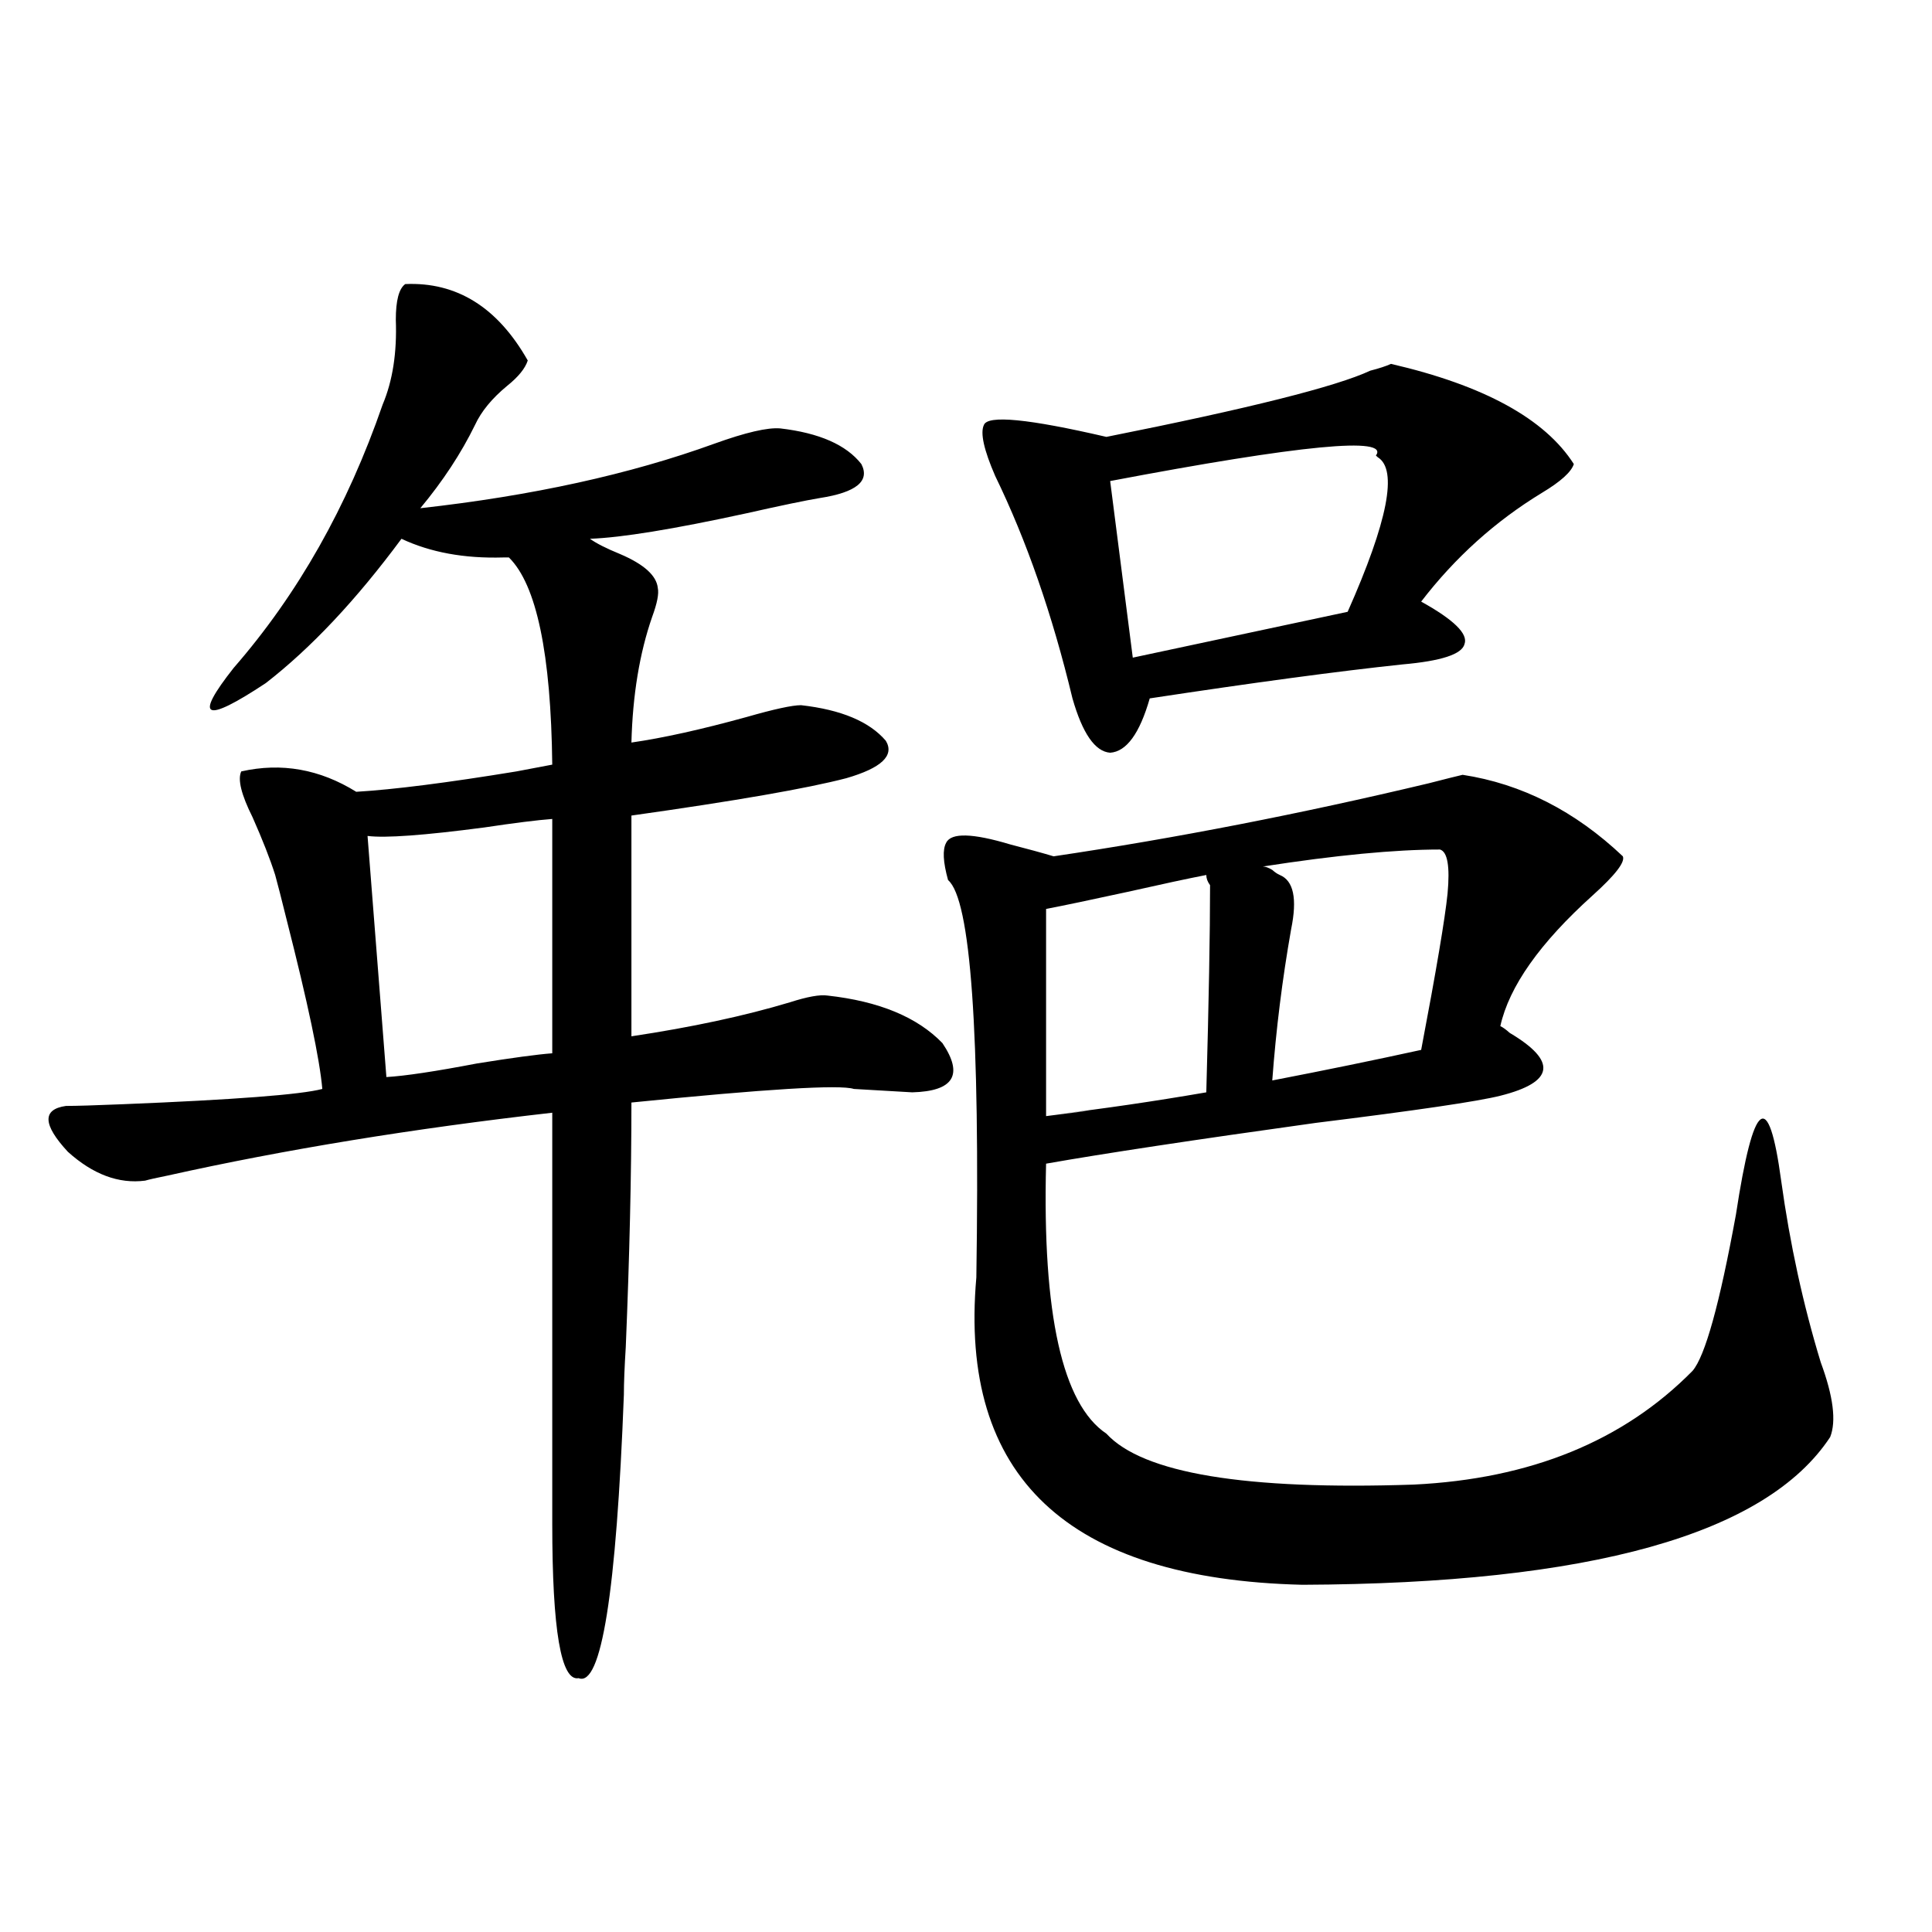 <?xml version="1.0" encoding="utf-8"?>
<!-- Generator: Adobe Illustrator 16.0.0, SVG Export Plug-In . SVG Version: 6.00 Build 0)  -->
<!DOCTYPE svg PUBLIC "-//W3C//DTD SVG 1.1//EN" "http://www.w3.org/Graphics/SVG/1.1/DTD/svg11.dtd">
<svg version="1.1" id="图层_1" xmlns="http://www.w3.org/2000/svg" xmlns:xlink="http://www.w3.org/1999/xlink" x="0px" y="0px"
	 width="1000px" height="1000px" viewBox="0 0 1000 1000" enable-background="new 0 0 1000 1000" xml:space="preserve">
<path d="M209.751,147.035c26.661-1.167,47.804,12.017,63.413,39.551c-1.311,4.106-4.878,8.501-10.731,13.184
	c-7.805,6.454-13.338,13.184-16.585,20.215c-7.165,14.653-16.585,29.004-28.292,43.066c57.88-6.44,108.61-17.578,152.191-33.398
	c16.25-5.851,27.636-8.487,34.146-7.91c20.152,2.349,34.146,8.501,41.95,18.457c4.542,8.789-2.607,14.653-21.463,17.578
	c-7.165,1.181-19.847,3.817-38.048,7.91c-37.728,8.212-64.724,12.606-80.974,13.184c3.247,2.349,8.445,4.985,15.609,7.91
	c12.347,5.273,18.856,11.138,19.512,17.578c0.64,2.938-0.335,7.91-2.927,14.941c-6.509,18.759-10.091,40.43-10.731,65.039
	c16.25-2.335,36.097-6.729,59.511-13.184c14.298-4.093,23.734-6.152,28.292-6.152c20.807,2.349,35.441,8.501,43.901,18.457
	c4.542,7.622-2.287,14.063-20.487,19.336c-20.167,5.273-57.24,11.728-111.217,19.336v114.258
	c31.219-4.683,58.535-10.547,81.949-17.578c9.1-2.925,15.609-4.093,19.512-3.516c26.661,2.938,46.493,11.138,59.511,24.609
	c11.052,16.411,5.854,24.911-15.609,25.488c-9.756-0.577-19.847-1.167-30.243-1.758c-7.165-2.335-45.532,0-115.119,7.031
	c0,37.505-0.976,79.692-2.927,126.563c-0.656,10.547-0.976,18.759-0.976,24.609c-3.902,102.53-11.707,151.46-23.414,146.777
	c-9.116,1.758-13.658-24.911-13.658-79.98V575.941c-72.193,8.212-138.533,19.048-199.02,32.52c-5.854,1.181-9.756,2.06-11.707,2.637
	c-13.658,1.758-26.996-3.214-39.999-14.941c-13.018-14.063-13.338-21.973-0.976-23.73c5.198,0,14.954-0.288,29.268-0.879
	c57.88-2.335,92.345-4.972,103.412-7.91c-1.311-15.229-7.485-44.522-18.536-87.891c-2.607-10.547-4.558-18.155-5.854-22.852
	c-2.607-8.198-6.509-18.155-11.707-29.883c-5.854-11.714-7.805-19.624-5.854-23.73c20.807-4.683,40.639-1.167,59.511,10.547
	c19.512-1.167,47.148-4.683,82.925-10.547c9.1-1.758,15.274-2.925,18.536-3.516c-0.656-57.417-8.14-93.164-22.438-107.227
	c-0.656,0-1.631,0-2.927,0c-20.167,0.591-37.728-2.637-52.682-9.668c-23.414,31.641-46.828,56.552-70.242,74.707
	c-31.874,21.094-37.408,18.457-16.585-7.91c33.17-38.081,58.855-83.496,77.071-136.23c5.198-12.305,7.469-26.944,6.829-43.945
	C204.874,155.536,206.489,149.384,209.751,147.035z M190.24,432.68l9.756,124.805c9.756-0.577,25.365-2.925,46.828-7.031
	c18.201-2.925,31.219-4.683,39.023-5.273V423.891c-7.805,0.591-19.512,2.06-35.121,4.395
	C219.507,432.392,199.34,433.86,190.24,432.68z M757.055,401.039c30.563,4.696,58.2,18.759,82.925,42.188
	c1.296,2.938-3.902,9.668-15.609,20.215c-27.316,24.609-43.261,47.173-47.804,67.676c1.296,0.591,2.927,1.758,4.878,3.516
	c24.71,14.653,23.079,25.488-4.878,32.52c-11.707,2.938-43.581,7.622-95.607,14.063c-63.093,8.789-109.601,15.82-139.509,21.094
	c-1.951,77.935,8.445,124.517,31.219,139.746c18.856,20.517,71.858,29.306,159.021,26.367c60.486-2.925,108.61-22.55,144.387-58.887
	c6.494-7.608,13.978-34.565,22.438-80.859c9.1-59.766,16.905-65.616,23.414-17.578c4.542,32.821,11.372,64.16,20.487,94.043
	c6.494,17.578,8.125,30.474,4.878,38.672c-33.17,50.399-124.235,75.874-273.164,76.465
	c-121.628-2.938-177.892-55.948-168.776-159.082c1.951-127.14-2.927-195.694-14.634-205.664c-2.607-9.366-2.927-15.82-0.976-19.336
	c2.591-5.273,13.658-4.972,33.17,0.879c9.1,2.349,16.585,4.395,22.438,6.152c63.078-9.366,127.802-21.973,194.142-37.793
	C748.595,403.099,754.448,401.63,757.055,401.039z M719.983,188.344c48.124,11.138,79.663,28.427,94.632,51.855
	c-1.311,4.106-6.829,9.091-16.585,14.941c-24.07,14.653-44.877,33.398-62.438,56.25c16.905,9.38,24.39,16.699,22.438,21.973
	c-1.311,5.273-12.042,8.789-32.194,10.547c-33.17,3.516-76.751,9.38-130.729,17.578c-5.213,18.169-12.042,27.548-20.487,28.125
	c-7.805-0.577-14.314-9.956-19.512-28.125c-10.411-43.354-23.749-81.738-39.999-115.137c-5.854-13.472-7.805-22.261-5.854-26.367
	c1.951-5.273,23.079-3.214,63.413,6.152c73.489-14.64,119.021-26.065,136.582-34.277
	C713.794,190.692,717.376,189.524,719.983,188.344z M541.451,577.699c27.957-3.516,29.588-3.804,4.878-0.879
	c24.71-2.925,50.73-6.729,78.047-11.426c1.296-46.87,1.951-82.617,1.951-107.227c-1.311-1.758-1.951-3.516-1.951-5.273
	c-9.115,1.758-22.774,4.696-40.975,8.789c-18.871,4.106-32.85,7.031-41.95,8.789V577.699z M713.154,236.684l-0.976-0.879
	c7.149-9.956-38.703-5.562-137.558,13.184l11.707,91.406l111.217-23.73C718.352,269.794,723.55,243.138,713.154,236.684z
	 M662.423,452.895c7.149,2.938,9.1,12.305,5.854,28.125c-4.558,25.79-7.805,51.855-9.756,78.223
	c27.316-5.273,53.002-10.547,77.071-15.82c7.805-41.007,12.347-67.964,13.658-80.859c1.296-14.063,0-21.671-3.902-22.852
	c-23.414,0-53.992,2.938-91.705,8.789c1.296,0,2.927,0.591,4.878,1.758C659.817,451.438,661.113,452.317,662.423,452.895z"/>
</svg>

